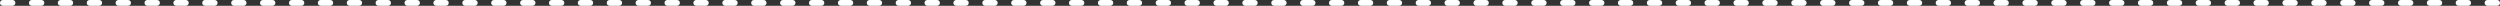 <?xml version="1.0" encoding="UTF-8"?> <!-- Generator: Adobe Illustrator 18.0.0, SVG Export Plug-In . SVG Version: 6.00 Build 0) --> <svg xmlns="http://www.w3.org/2000/svg" xmlns:xlink="http://www.w3.org/1999/xlink" id="Слой_1" x="0px" y="0px" viewBox="0 0 2600 6" xml:space="preserve"><rect x="0" y="0" width="2600" height="6" fill="#333333" stroke="none"/> <g> <path fill="#FFFFFF" d="M2597,6h-10c-1.7,0-3-1.3-3-3s1.3-3,3-3h10c1.7,0,3,1.3,3,3S2598.7,6,2597,6z M2566.9,6h-10 c-1.7,0-3-1.3-3-3s1.3-3,3-3h10c1.7,0,3,1.3,3,3S2568.6,6,2566.9,6z M2536.9,6h-10c-1.7,0-3-1.3-3-3s1.3-3,3-3h10c1.7,0,3,1.3,3,3 S2538.6,6,2536.9,6z M2506.9,6h-10c-1.7,0-3-1.3-3-3s1.3-3,3-3h10c1.7,0,3,1.3,3,3S2508.5,6,2506.9,6z M2476.8,6h-10 c-1.7,0-3-1.3-3-3s1.3-3,3-3h10c1.7,0,3,1.3,3,3S2478.5,6,2476.8,6z M2446.8,6h-10c-1.7,0-3-1.3-3-3s1.3-3,3-3h10c1.7,0,3,1.3,3,3 S2448.4,6,2446.8,6z M2416.7,6h-10c-1.7,0-3-1.3-3-3s1.3-3,3-3h10c1.7,0,3,1.3,3,3S2418.4,6,2416.7,6z M2386.7,6h-10 c-1.7,0-3-1.3-3-3s1.3-3,3-3h10c1.7,0,3,1.3,3,3S2388.3,6,2386.7,6z M2356.6,6h-10c-1.7,0-3-1.3-3-3s1.3-3,3-3h10c1.7,0,3,1.3,3,3 S2358.3,6,2356.6,6z M2326.6,6h-10c-1.7,0-3-1.3-3-3s1.3-3,3-3h10c1.7,0,3,1.3,3,3S2328.2,6,2326.6,6z M2296.5,6h-10 c-1.7,0-3-1.3-3-3s1.3-3,3-3h10c1.7,0,3,1.3,3,3S2298.2,6,2296.5,6z M2266.5,6h-10c-1.7,0-3-1.3-3-3s1.3-3,3-3h10c1.7,0,3,1.3,3,3 S2268.1,6,2266.5,6z M2236.4,6h-10c-1.7,0-3-1.3-3-3s1.3-3,3-3h10c1.7,0,3,1.3,3,3S2238.1,6,2236.4,6z M2206.4,6h-10 c-1.7,0-3-1.3-3-3s1.3-3,3-3h10c1.7,0,3,1.3,3,3S2208.1,6,2206.4,6z M2176.3,6h-10c-1.7,0-3-1.3-3-3s1.3-3,3-3h10c1.7,0,3,1.3,3,3 S2178,6,2176.3,6z M2146.3,6h-10c-1.7,0-3-1.3-3-3s1.3-3,3-3h10c1.7,0,3,1.3,3,3S2148,6,2146.3,6z M2116.3,6h-10c-1.7,0-3-1.3-3-3 s1.3-3,3-3h10c1.7,0,3,1.3,3,3S2117.9,6,2116.3,6z M2086.2,6h-10c-1.7,0-3-1.3-3-3s1.3-3,3-3h10c1.7,0,3,1.3,3,3S2087.9,6,2086.2,6 z M2056.2,6h-10c-1.7,0-3-1.3-3-3s1.3-3,3-3h10c1.7,0,3,1.3,3,3S2057.8,6,2056.2,6z M2026.1,6h-10c-1.7,0-3-1.3-3-3s1.3-3,3-3h10 c1.7,0,3,1.3,3,3S2027.8,6,2026.1,6z M1996.1,6h-10c-1.7,0-3-1.3-3-3s1.3-3,3-3h10c1.7,0,3,1.3,3,3S1997.7,6,1996.1,6z M1966,6h-10 c-1.7,0-3-1.3-3-3s1.3-3,3-3h10c1.7,0,3,1.3,3,3S1967.7,6,1966,6z M1936,6h-10c-1.7,0-3-1.3-3-3s1.3-3,3-3h10c1.7,0,3,1.3,3,3 S1937.6,6,1936,6z M1905.9,6h-10c-1.7,0-3-1.3-3-3s1.3-3,3-3h10c1.7,0,3,1.3,3,3S1907.6,6,1905.9,6z M1875.9,6h-10 c-1.7,0-3-1.3-3-3s1.3-3,3-3h10c1.7,0,3,1.3,3,3S1877.5,6,1875.9,6z M1845.8,6h-10c-1.7,0-3-1.3-3-3s1.3-3,3-3h10c1.7,0,3,1.3,3,3 S1847.5,6,1845.8,6z M1815.8,6h-10c-1.7,0-3-1.3-3-3s1.3-3,3-3h10c1.7,0,3,1.3,3,3S1817.5,6,1815.8,6z M1785.7,6h-10 c-1.7,0-3-1.3-3-3s1.3-3,3-3h10c1.7,0,3,1.3,3,3S1787.4,6,1785.7,6z M1755.7,6h-10c-1.7,0-3-1.3-3-3s1.3-3,3-3h10c1.7,0,3,1.3,3,3 S1757.4,6,1755.7,6z M1725.7,6h-10c-1.7,0-3-1.3-3-3s1.3-3,3-3h10c1.7,0,3,1.3,3,3S1727.3,6,1725.7,6z M1695.6,6h-10 c-1.7,0-3-1.3-3-3s1.3-3,3-3h10c1.7,0,3,1.3,3,3S1697.3,6,1695.6,6z M1665.6,6h-10c-1.7,0-3-1.3-3-3s1.3-3,3-3h10c1.7,0,3,1.3,3,3 S1667.2,6,1665.6,6z M1635.5,6h-10c-1.7,0-3-1.3-3-3s1.3-3,3-3h10c1.7,0,3,1.3,3,3S1637.2,6,1635.5,6z M1605.5,6h-10 c-1.7,0-3-1.3-3-3s1.3-3,3-3h10c1.7,0,3,1.3,3,3S1607.1,6,1605.5,6z M1575.4,6h-10c-1.7,0-3-1.3-3-3s1.3-3,3-3h10c1.7,0,3,1.3,3,3 S1577.1,6,1575.4,6z M1545.4,6h-10c-1.7,0-3-1.3-3-3s1.3-3,3-3h10c1.7,0,3,1.3,3,3S1547,6,1545.4,6z M1515.3,6h-10 c-1.7,0-3-1.3-3-3s1.3-3,3-3h10c1.7,0,3,1.3,3,3S1517,6,1515.3,6z M1485.3,6h-10c-1.7,0-3-1.3-3-3s1.3-3,3-3h10c1.7,0,3,1.3,3,3 S1486.9,6,1485.3,6z M1455.2,6h-10c-1.7,0-3-1.3-3-3s1.3-3,3-3h10c1.7,0,3,1.3,3,3S1456.9,6,1455.2,6z M1425.2,6h-10 c-1.7,0-3-1.3-3-3s1.3-3,3-3h10c1.7,0,3,1.3,3,3S1426.9,6,1425.2,6z M1395.1,6h-10c-1.7,0-3-1.3-3-3s1.3-3,3-3h10c1.7,0,3,1.3,3,3 S1396.8,6,1395.1,6z M1365.1,6h-10c-1.7,0-3-1.3-3-3s1.3-3,3-3h10c1.7,0,3,1.3,3,3S1366.8,6,1365.1,6z M1335.1,6h-10 c-1.7,0-3-1.3-3-3s1.3-3,3-3h10c1.7,0,3,1.3,3,3S1336.7,6,1335.1,6z M1305,6h-10c-1.7,0-3-1.3-3-3s1.3-3,3-3h10c1.7,0,3,1.3,3,3 S1306.7,6,1305,6z M1275,6h-10c-1.7,0-3-1.3-3-3s1.3-3,3-3h10c1.7,0,3,1.3,3,3S1276.6,6,1275,6z M1244.9,6h-10c-1.7,0-3-1.3-3-3 s1.3-3,3-3h10c1.7,0,3,1.3,3,3S1246.6,6,1244.9,6z M1214.9,6h-10c-1.7,0-3-1.3-3-3s1.3-3,3-3h10c1.7,0,3,1.3,3,3S1216.5,6,1214.9,6 z M1184.8,6h-10c-1.7,0-3-1.3-3-3s1.3-3,3-3h10c1.7,0,3,1.3,3,3S1186.5,6,1184.8,6z M1154.8,6h-10c-1.7,0-3-1.3-3-3s1.3-3,3-3h10 c1.7,0,3,1.3,3,3S1156.4,6,1154.8,6z M1124.7,6h-10c-1.7,0-3-1.3-3-3s1.3-3,3-3h10c1.7,0,3,1.3,3,3S1126.4,6,1124.7,6z M1094.7,6 h-10c-1.7,0-3-1.3-3-3s1.3-3,3-3h10c1.7,0,3,1.3,3,3S1096.3,6,1094.7,6z M1064.6,6h-10c-1.7,0-3-1.3-3-3s1.3-3,3-3h10 c1.7,0,3,1.3,3,3S1066.3,6,1064.6,6z M1034.6,6h-10c-1.7,0-3-1.3-3-3s1.3-3,3-3h10c1.7,0,3,1.3,3,3S1036.2,6,1034.6,6z M1004.5,6 h-10c-1.7,0-3-1.3-3-3s1.3-3,3-3h10c1.7,0,3,1.3,3,3S1006.2,6,1004.5,6z M974.5,6h-10c-1.7,0-3-1.3-3-3s1.3-3,3-3h10 c1.7,0,3,1.3,3,3S976.2,6,974.5,6z M944.5,6h-10c-1.7,0-3-1.3-3-3s1.3-3,3-3h10c1.7,0,3,1.3,3,3S946.1,6,944.5,6z M914.4,6h-10 c-1.7,0-3-1.3-3-3s1.3-3,3-3h10c1.7,0,3,1.3,3,3S916.1,6,914.4,6z M884.4,6h-10c-1.7,0-3-1.3-3-3s1.3-3,3-3h10c1.7,0,3,1.3,3,3 S886,6,884.4,6z M854.3,6h-10c-1.7,0-3-1.3-3-3s1.3-3,3-3h10c1.7,0,3,1.3,3,3S856,6,854.3,6z M824.3,6h-10c-1.7,0-3-1.3-3-3 s1.3-3,3-3h10c1.7,0,3,1.3,3,3S825.9,6,824.3,6z M794.2,6h-10c-1.7,0-3-1.3-3-3s1.3-3,3-3h10c1.7,0,3,1.3,3,3S795.9,6,794.2,6z M764.2,6h-10c-1.7,0-3-1.3-3-3s1.3-3,3-3h10c1.7,0,3,1.3,3,3S765.8,6,764.2,6z M734.1,6h-10c-1.7,0-3-1.3-3-3s1.3-3,3-3h10 c1.7,0,3,1.3,3,3S735.8,6,734.1,6z M704.1,6h-10c-1.7,0-3-1.3-3-3s1.3-3,3-3h10c1.7,0,3,1.3,3,3S705.7,6,704.1,6z M674,6h-10 c-1.7,0-3-1.3-3-3s1.3-3,3-3h10c1.7,0,3,1.3,3,3S675.7,6,674,6z M644,6h-10c-1.7,0-3-1.3-3-3s1.3-3,3-3h10c1.7,0,3,1.3,3,3 S645.6,6,644,6z M613.9,6h-10c-1.7,0-3-1.3-3-3s1.3-3,3-3h10c1.7,0,3,1.3,3,3S615.6,6,613.9,6z M583.9,6h-10c-1.7,0-3-1.3-3-3 s1.3-3,3-3h10c1.7,0,3,1.3,3,3S585.6,6,583.9,6z M553.9,6h-10c-1.7,0-3-1.3-3-3s1.3-3,3-3h10c1.7,0,3,1.3,3,3S555.5,6,553.9,6z M523.8,6h-10c-1.7,0-3-1.3-3-3s1.3-3,3-3h10c1.7,0,3,1.3,3,3S525.5,6,523.8,6z M493.8,6h-10c-1.7,0-3-1.3-3-3s1.3-3,3-3h10 c1.7,0,3,1.3,3,3S495.4,6,493.8,6z M463.7,6h-10c-1.7,0-3-1.3-3-3s1.3-3,3-3h10c1.7,0,3,1.3,3,3S465.4,6,463.7,6z M433.7,6h-10 c-1.7,0-3-1.3-3-3s1.3-3,3-3h10c1.7,0,3,1.3,3,3S435.3,6,433.7,6z M403.6,6h-10c-1.7,0-3-1.3-3-3s1.3-3,3-3h10c1.7,0,3,1.3,3,3 S405.3,6,403.6,6z M373.6,6h-10c-1.7,0-3-1.3-3-3s1.3-3,3-3h10c1.7,0,3,1.3,3,3S375.2,6,373.6,6z M343.5,6h-10c-1.7,0-3-1.3-3-3 s1.3-3,3-3h10c1.7,0,3,1.3,3,3S345.2,6,343.5,6z M313.5,6h-10c-1.7,0-3-1.3-3-3s1.3-3,3-3h10c1.7,0,3,1.3,3,3S315.1,6,313.5,6z M283.4,6h-10c-1.7,0-3-1.3-3-3s1.3-3,3-3h10c1.7,0,3,1.3,3,3S285.1,6,283.4,6z M253.4,6h-10c-1.7,0-3-1.3-3-3s1.3-3,3-3h10 c1.7,0,3,1.3,3,3S255,6,253.4,6z M223.3,6h-10c-1.7,0-3-1.3-3-3s1.3-3,3-3h10c1.7,0,3,1.3,3,3S225,6,223.3,6z M193.3,6h-10 c-1.7,0-3-1.3-3-3s1.3-3,3-3h10c1.7,0,3,1.3,3,3S195,6,193.3,6z M163.3,6h-10c-1.7,0-3-1.3-3-3s1.3-3,3-3h10c1.7,0,3,1.3,3,3 S164.9,6,163.3,6z M133.2,6h-10c-1.7,0-3-1.3-3-3s1.3-3,3-3h10c1.7,0,3,1.3,3,3S134.9,6,133.2,6z M103.2,6h-10c-1.7,0-3-1.3-3-3 s1.3-3,3-3h10c1.7,0,3,1.3,3,3S104.8,6,103.2,6z M73.1,6h-10c-1.7,0-3-1.3-3-3s1.3-3,3-3h10c1.7,0,3,1.3,3,3S74.8,6,73.1,6z M43.1,6h-10c-1.7,0-3-1.3-3-3s1.3-3,3-3h10c1.7,0,3,1.3,3,3S44.7,6,43.1,6z M13,6H3C1.3,6,0,4.7,0,3s1.3-3,3-3h10c1.7,0,3,1.3,3,3 S14.7,6,13,6z"></path> </g> </svg> 